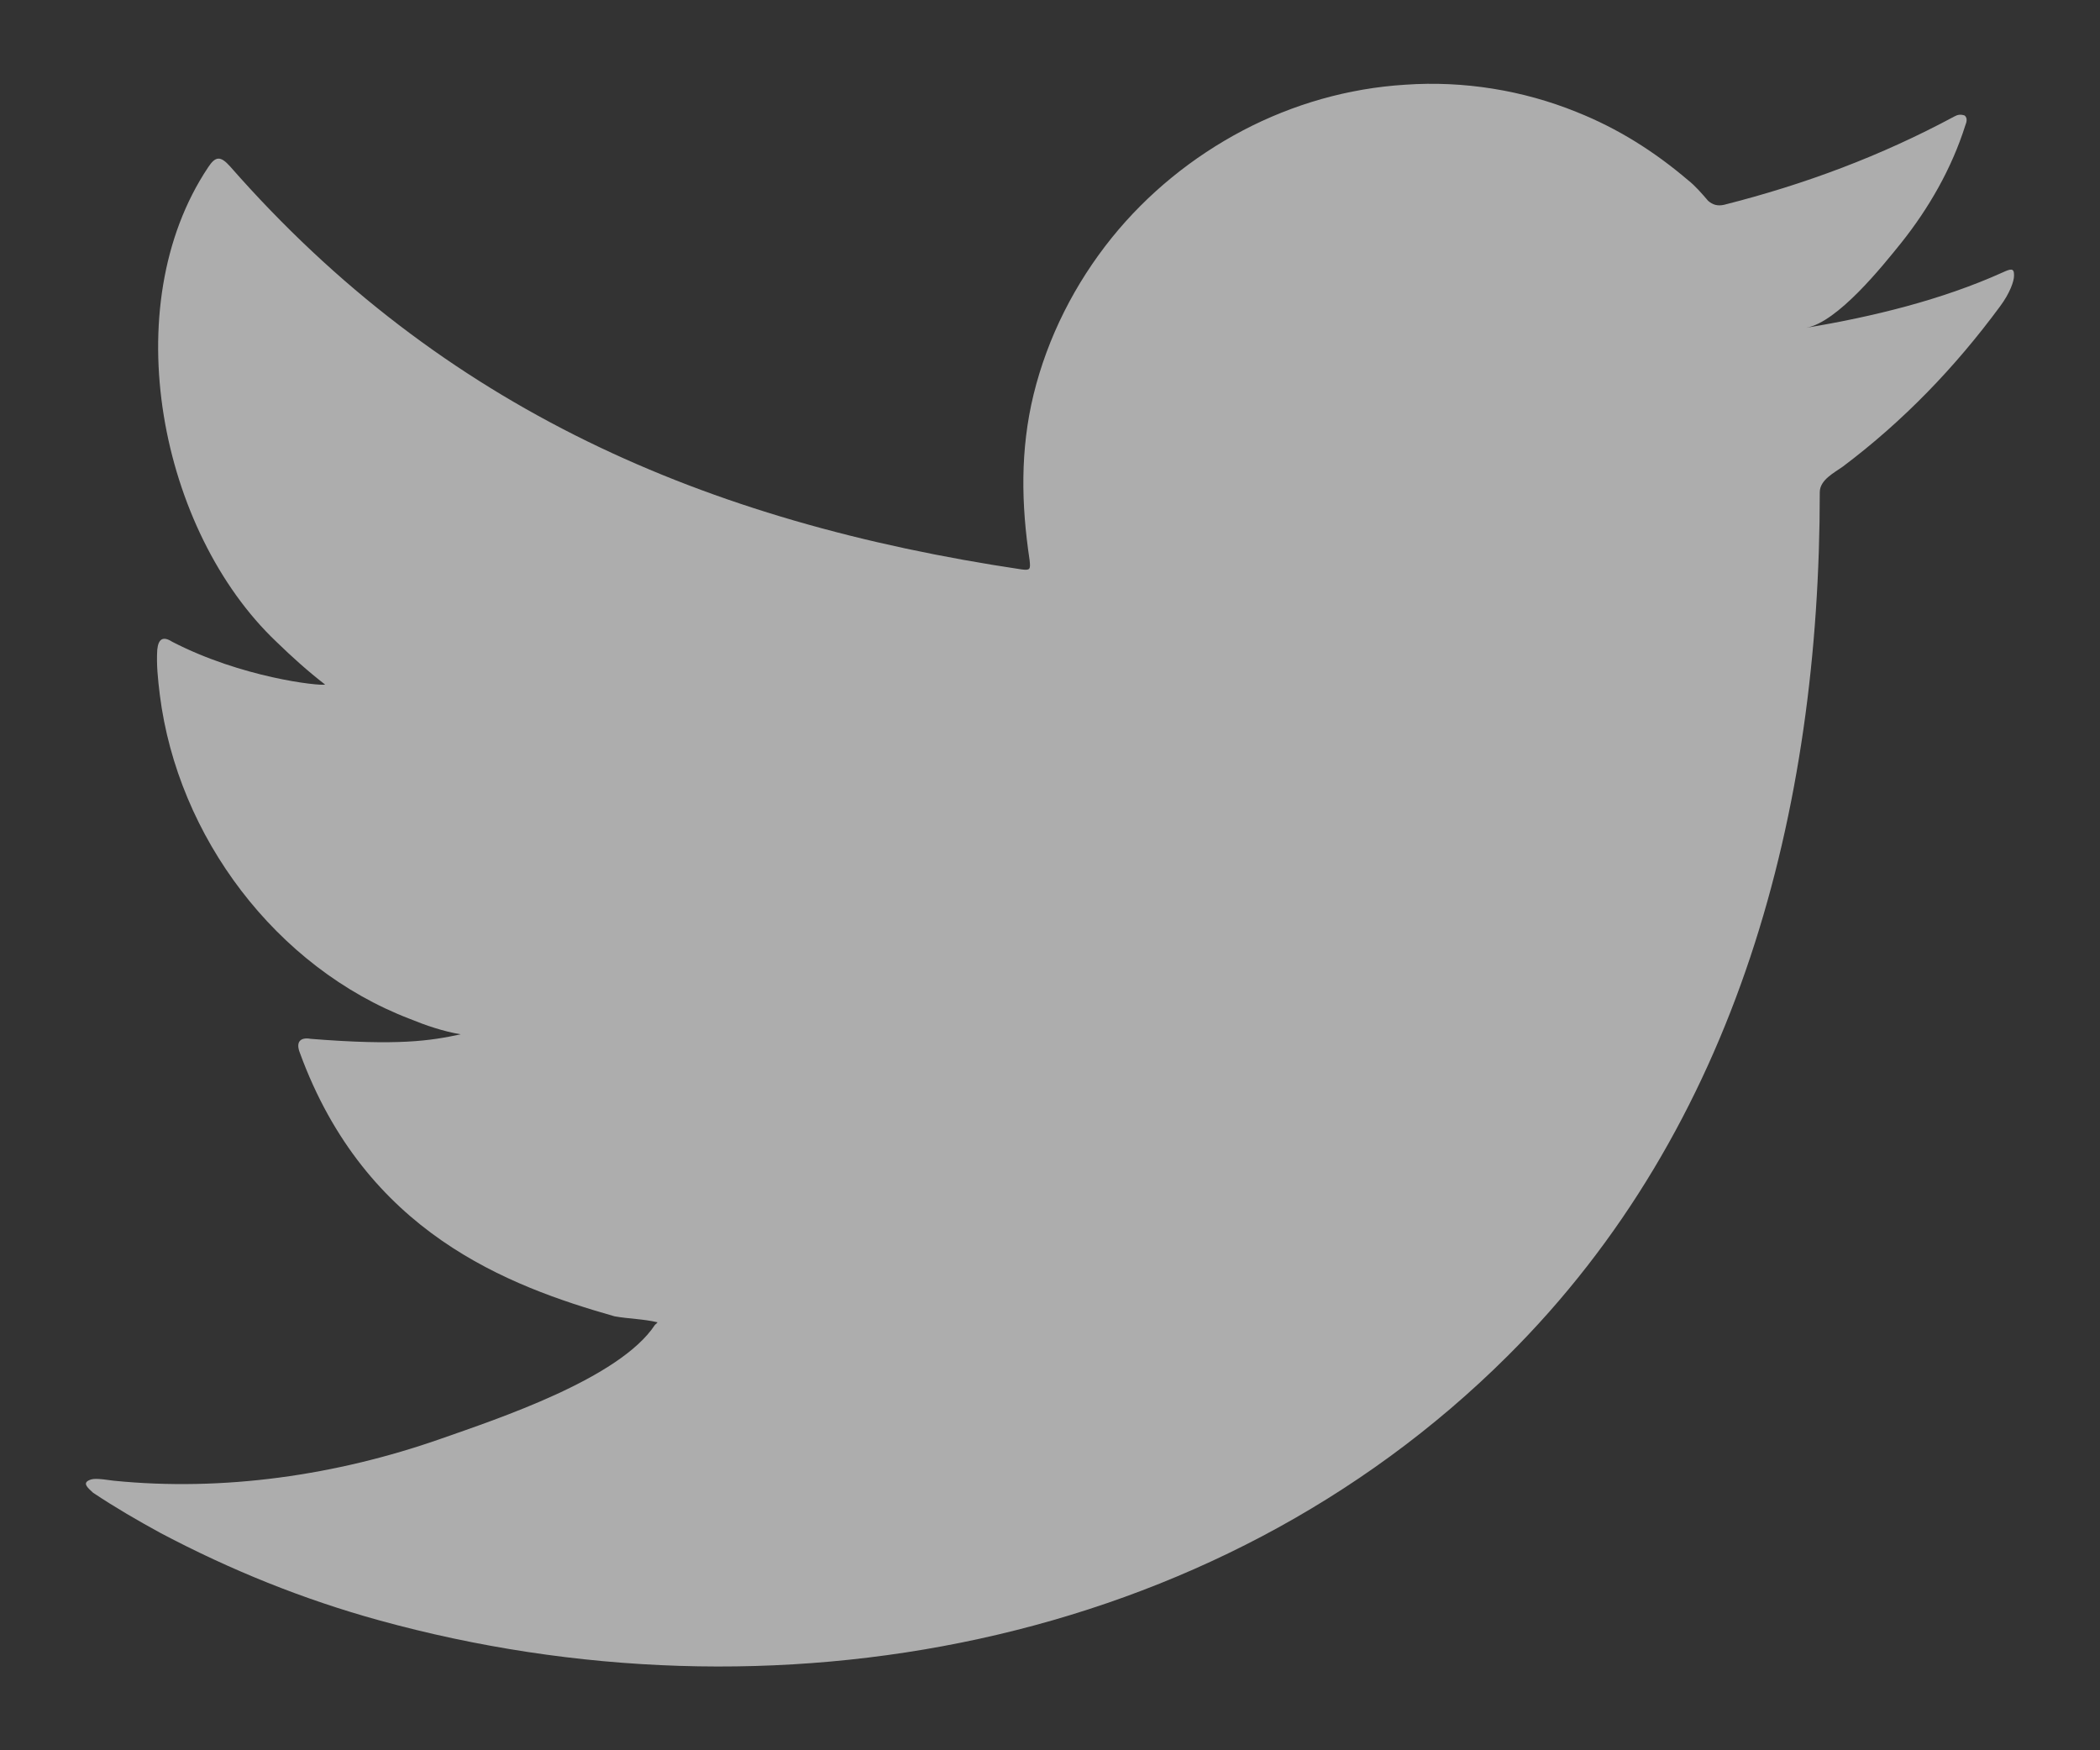 <svg
  width="18"
  height="15"
  viewBox="0 0 18 15"
  fill="none"
  xmlns="http://www.w3.org/2000/svg"
>
  <rect x="0" y="0" width="18" height="15" fill="#333333" stroke="none"/>
  <path
    d="M17.165 2.335C16.644 2.57 16.05 2.715 15.482 2.809C15.751 2.762 16.136 2.28 16.294 2.084C16.533 1.785 16.729 1.443 16.845 1.076C16.857 1.046 16.866 1.012 16.84 0.99C16.806 0.978 16.78 0.982 16.75 0.999C16.123 1.336 15.47 1.58 14.778 1.755C14.722 1.768 14.68 1.755 14.641 1.721C14.586 1.657 14.53 1.592 14.47 1.545C14.18 1.298 13.868 1.101 13.514 0.96C13.053 0.773 12.544 0.691 12.045 0.726C11.558 0.756 11.084 0.892 10.653 1.118C10.222 1.345 9.837 1.657 9.53 2.037C9.214 2.429 8.979 2.891 8.859 3.382C8.744 3.856 8.753 4.321 8.825 4.799C8.834 4.88 8.83 4.889 8.757 4.88C6.045 4.475 3.795 3.505 1.972 1.426C1.891 1.336 1.848 1.336 1.784 1.434C0.985 2.63 1.374 4.556 2.369 5.5C2.501 5.628 2.638 5.752 2.787 5.867C2.732 5.88 2.07 5.807 1.476 5.5C1.395 5.448 1.357 5.478 1.348 5.568C1.34 5.696 1.353 5.816 1.37 5.956C1.523 7.169 2.365 8.292 3.513 8.732C3.65 8.788 3.799 8.839 3.949 8.864C3.688 8.92 3.415 8.963 2.664 8.903C2.57 8.886 2.535 8.933 2.57 9.022C3.133 10.564 4.354 11.021 5.268 11.281C5.392 11.303 5.512 11.303 5.636 11.332C5.627 11.345 5.623 11.345 5.614 11.354C5.311 11.815 4.261 12.161 3.774 12.332C2.886 12.643 1.916 12.784 0.977 12.69C0.827 12.669 0.793 12.669 0.755 12.69C0.712 12.716 0.751 12.75 0.798 12.793C0.99 12.921 1.182 13.032 1.378 13.139C1.976 13.455 2.599 13.707 3.249 13.886C6.609 14.813 10.397 14.134 12.92 11.623C14.902 9.654 15.598 6.939 15.598 4.219C15.598 4.112 15.722 4.052 15.798 3.997C16.315 3.608 16.759 3.147 17.143 2.626C17.229 2.511 17.263 2.408 17.263 2.365C17.263 2.357 17.263 2.353 17.263 2.353C17.263 2.293 17.229 2.306 17.165 2.335Z"
    fill="white"
    fill-opacity="0.6"
  />
</svg>
